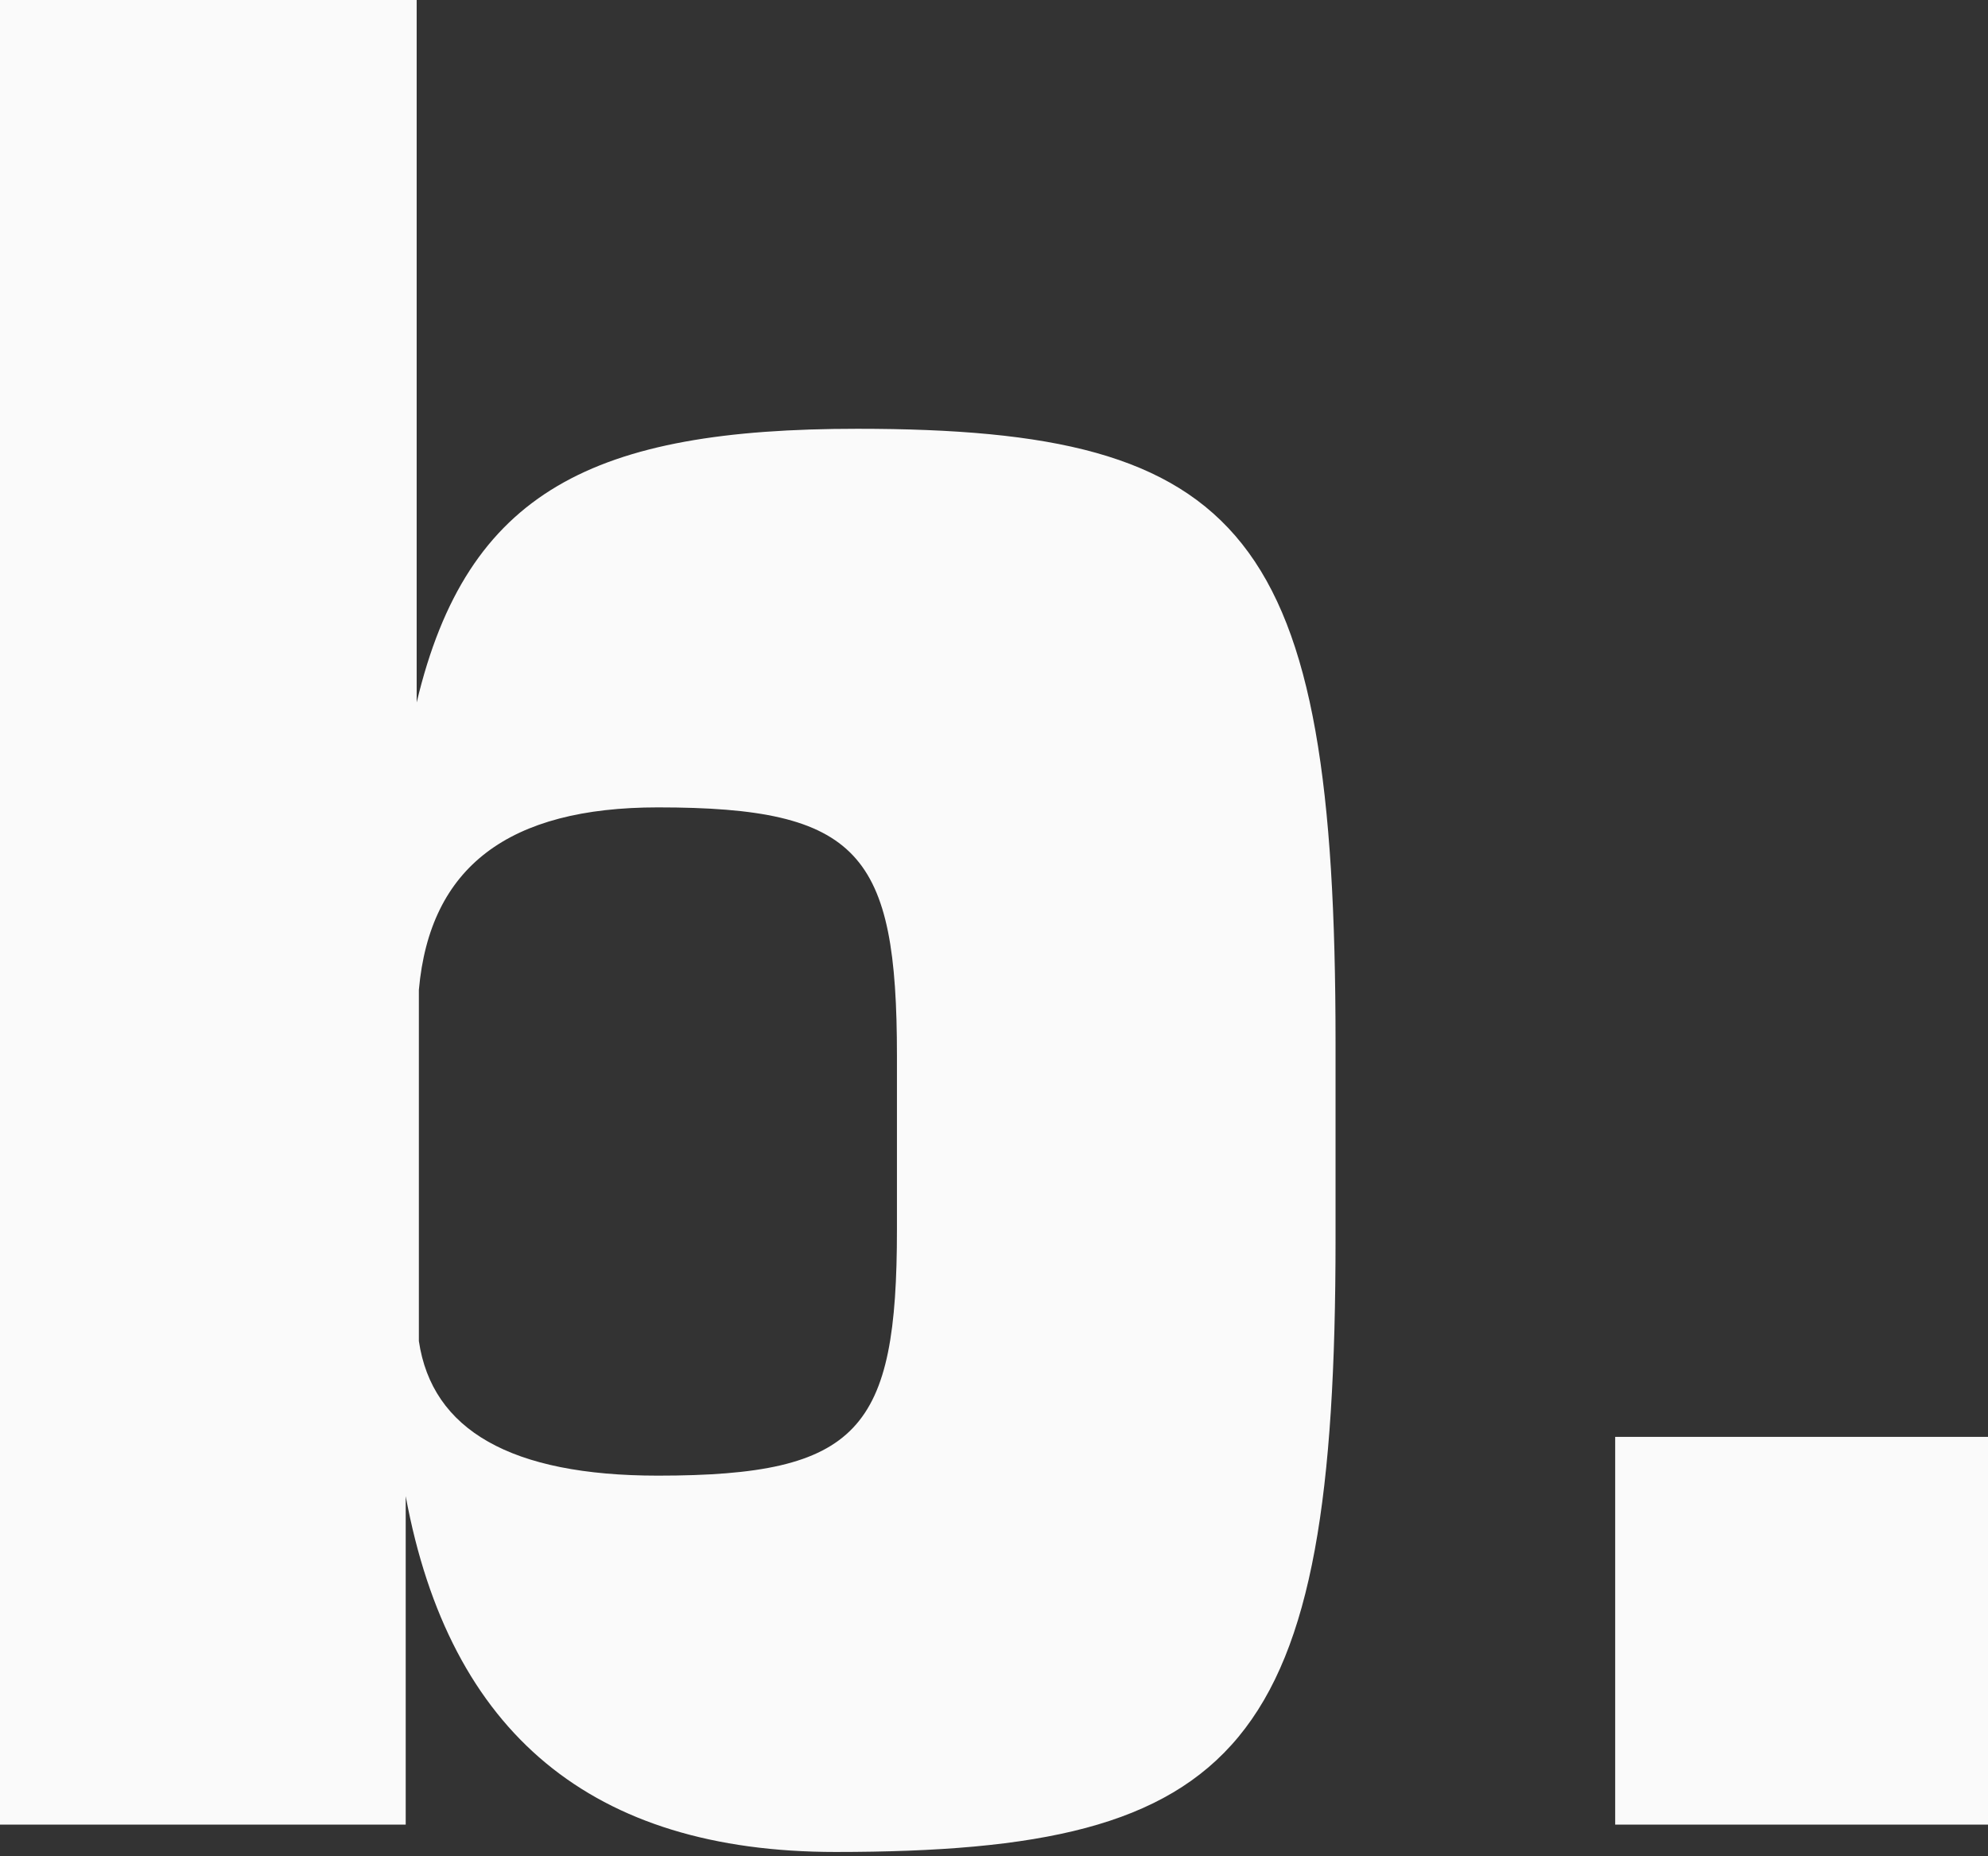 <svg xmlns="http://www.w3.org/2000/svg" fill="none" viewBox="0 0 256 239"><rect x="0" y="0" width="256" height="239" fill="#333333" stroke="none"/><path fill="#fafafa" d="M53.939 127.465c1.412-15.86 11.578-23.496 30.781-23.496 25.981 0 30.782 5.874 30.782 32.013v22.321c0 25.845-4.801 31.719-30.782 31.719-18.92 0-29.087-5.874-30.781-17.328v-45.229ZM0 0v234.958h52.244v-42.293c5.648 30.545 24.004 45.817 55.351 45.817 52.526 0 64.387-13.216 64.387-79.004V134.22c0-65.789-11.578-79.005-61.563-79.005-33.888 0-50.268 7.93-56.763 35.244V0H0ZM256 185.029h-48.008v49.929H256v-49.929Z"/></svg>